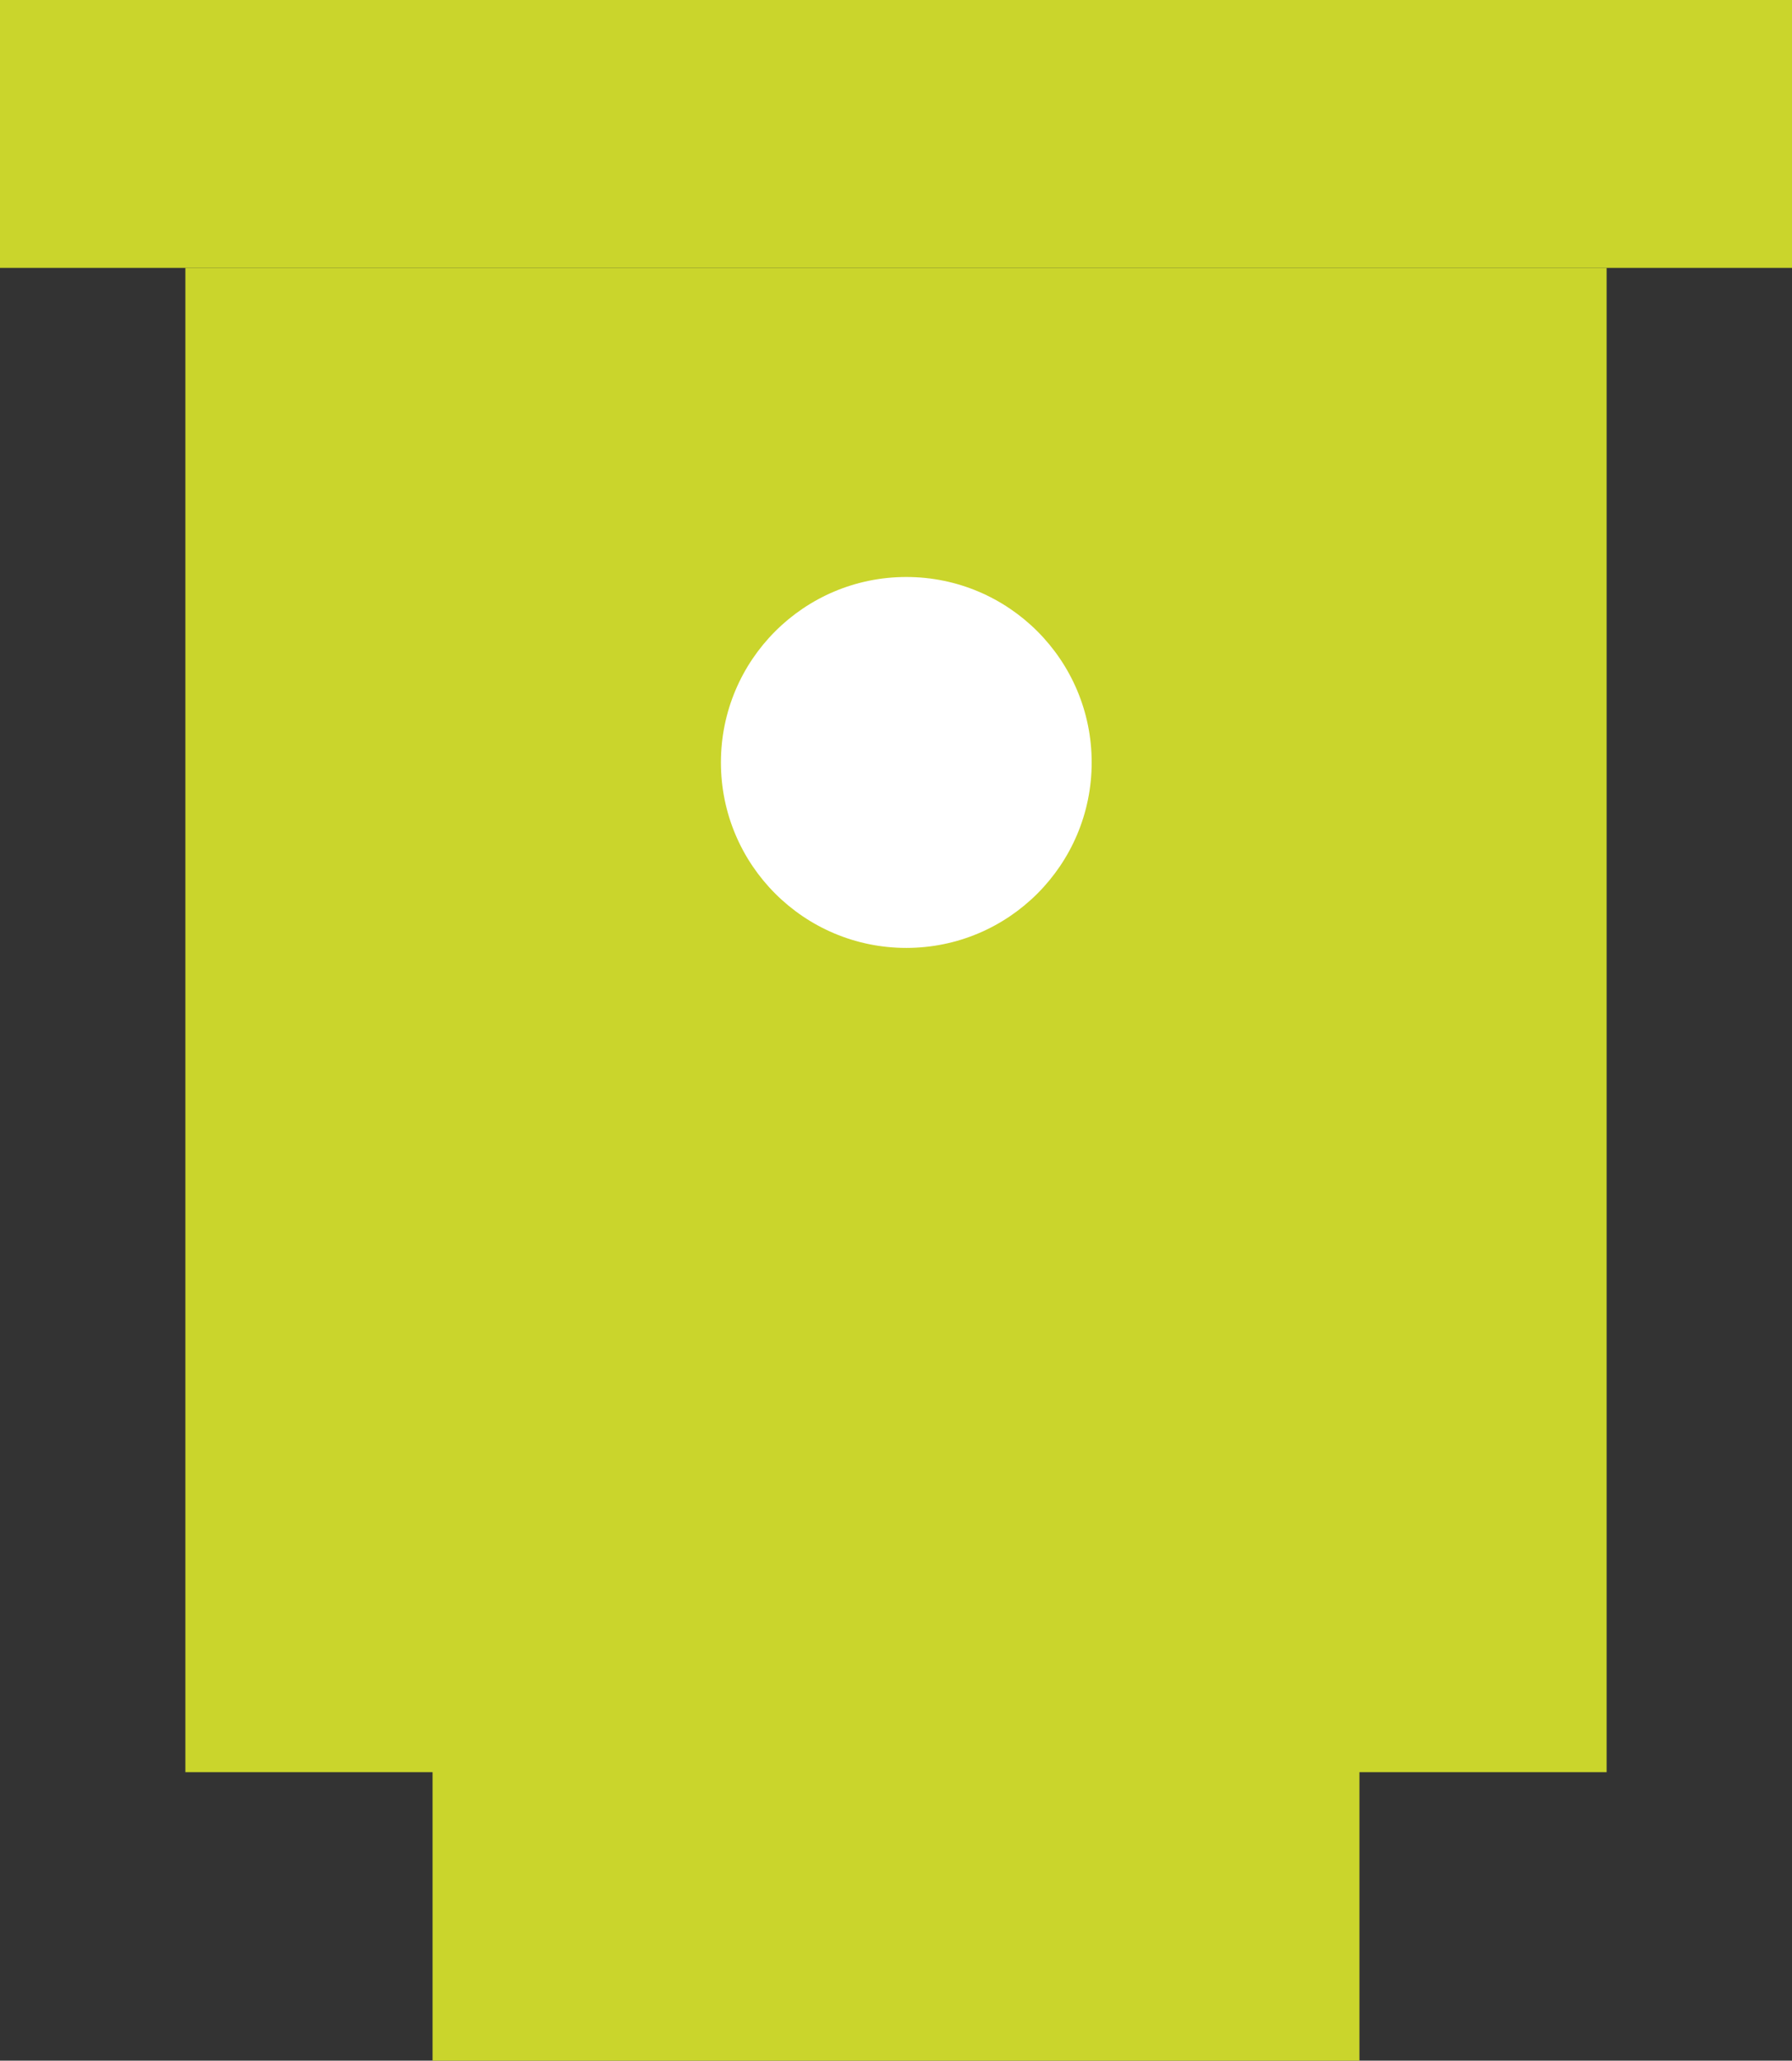 <svg xmlns="http://www.w3.org/2000/svg" width="87" height="100" viewBox="0 0 87 100"><rect x="0" y="0" width="87" height="100" fill="#333333" stroke="none"/><defs><style>.a{fill:#cad52c;}.b{fill:#fff;}</style></defs><g transform="translate(-985 -287)"><rect class="a" width="87" height="13" transform="translate(985 287)"/><rect class="a" width="45" height="15" transform="translate(1006 372)"/><rect class="a" width="69" height="73" transform="translate(994 300)"/><circle class="b" cx="9" cy="9" r="9" transform="translate(1020 315)"/></g></svg>